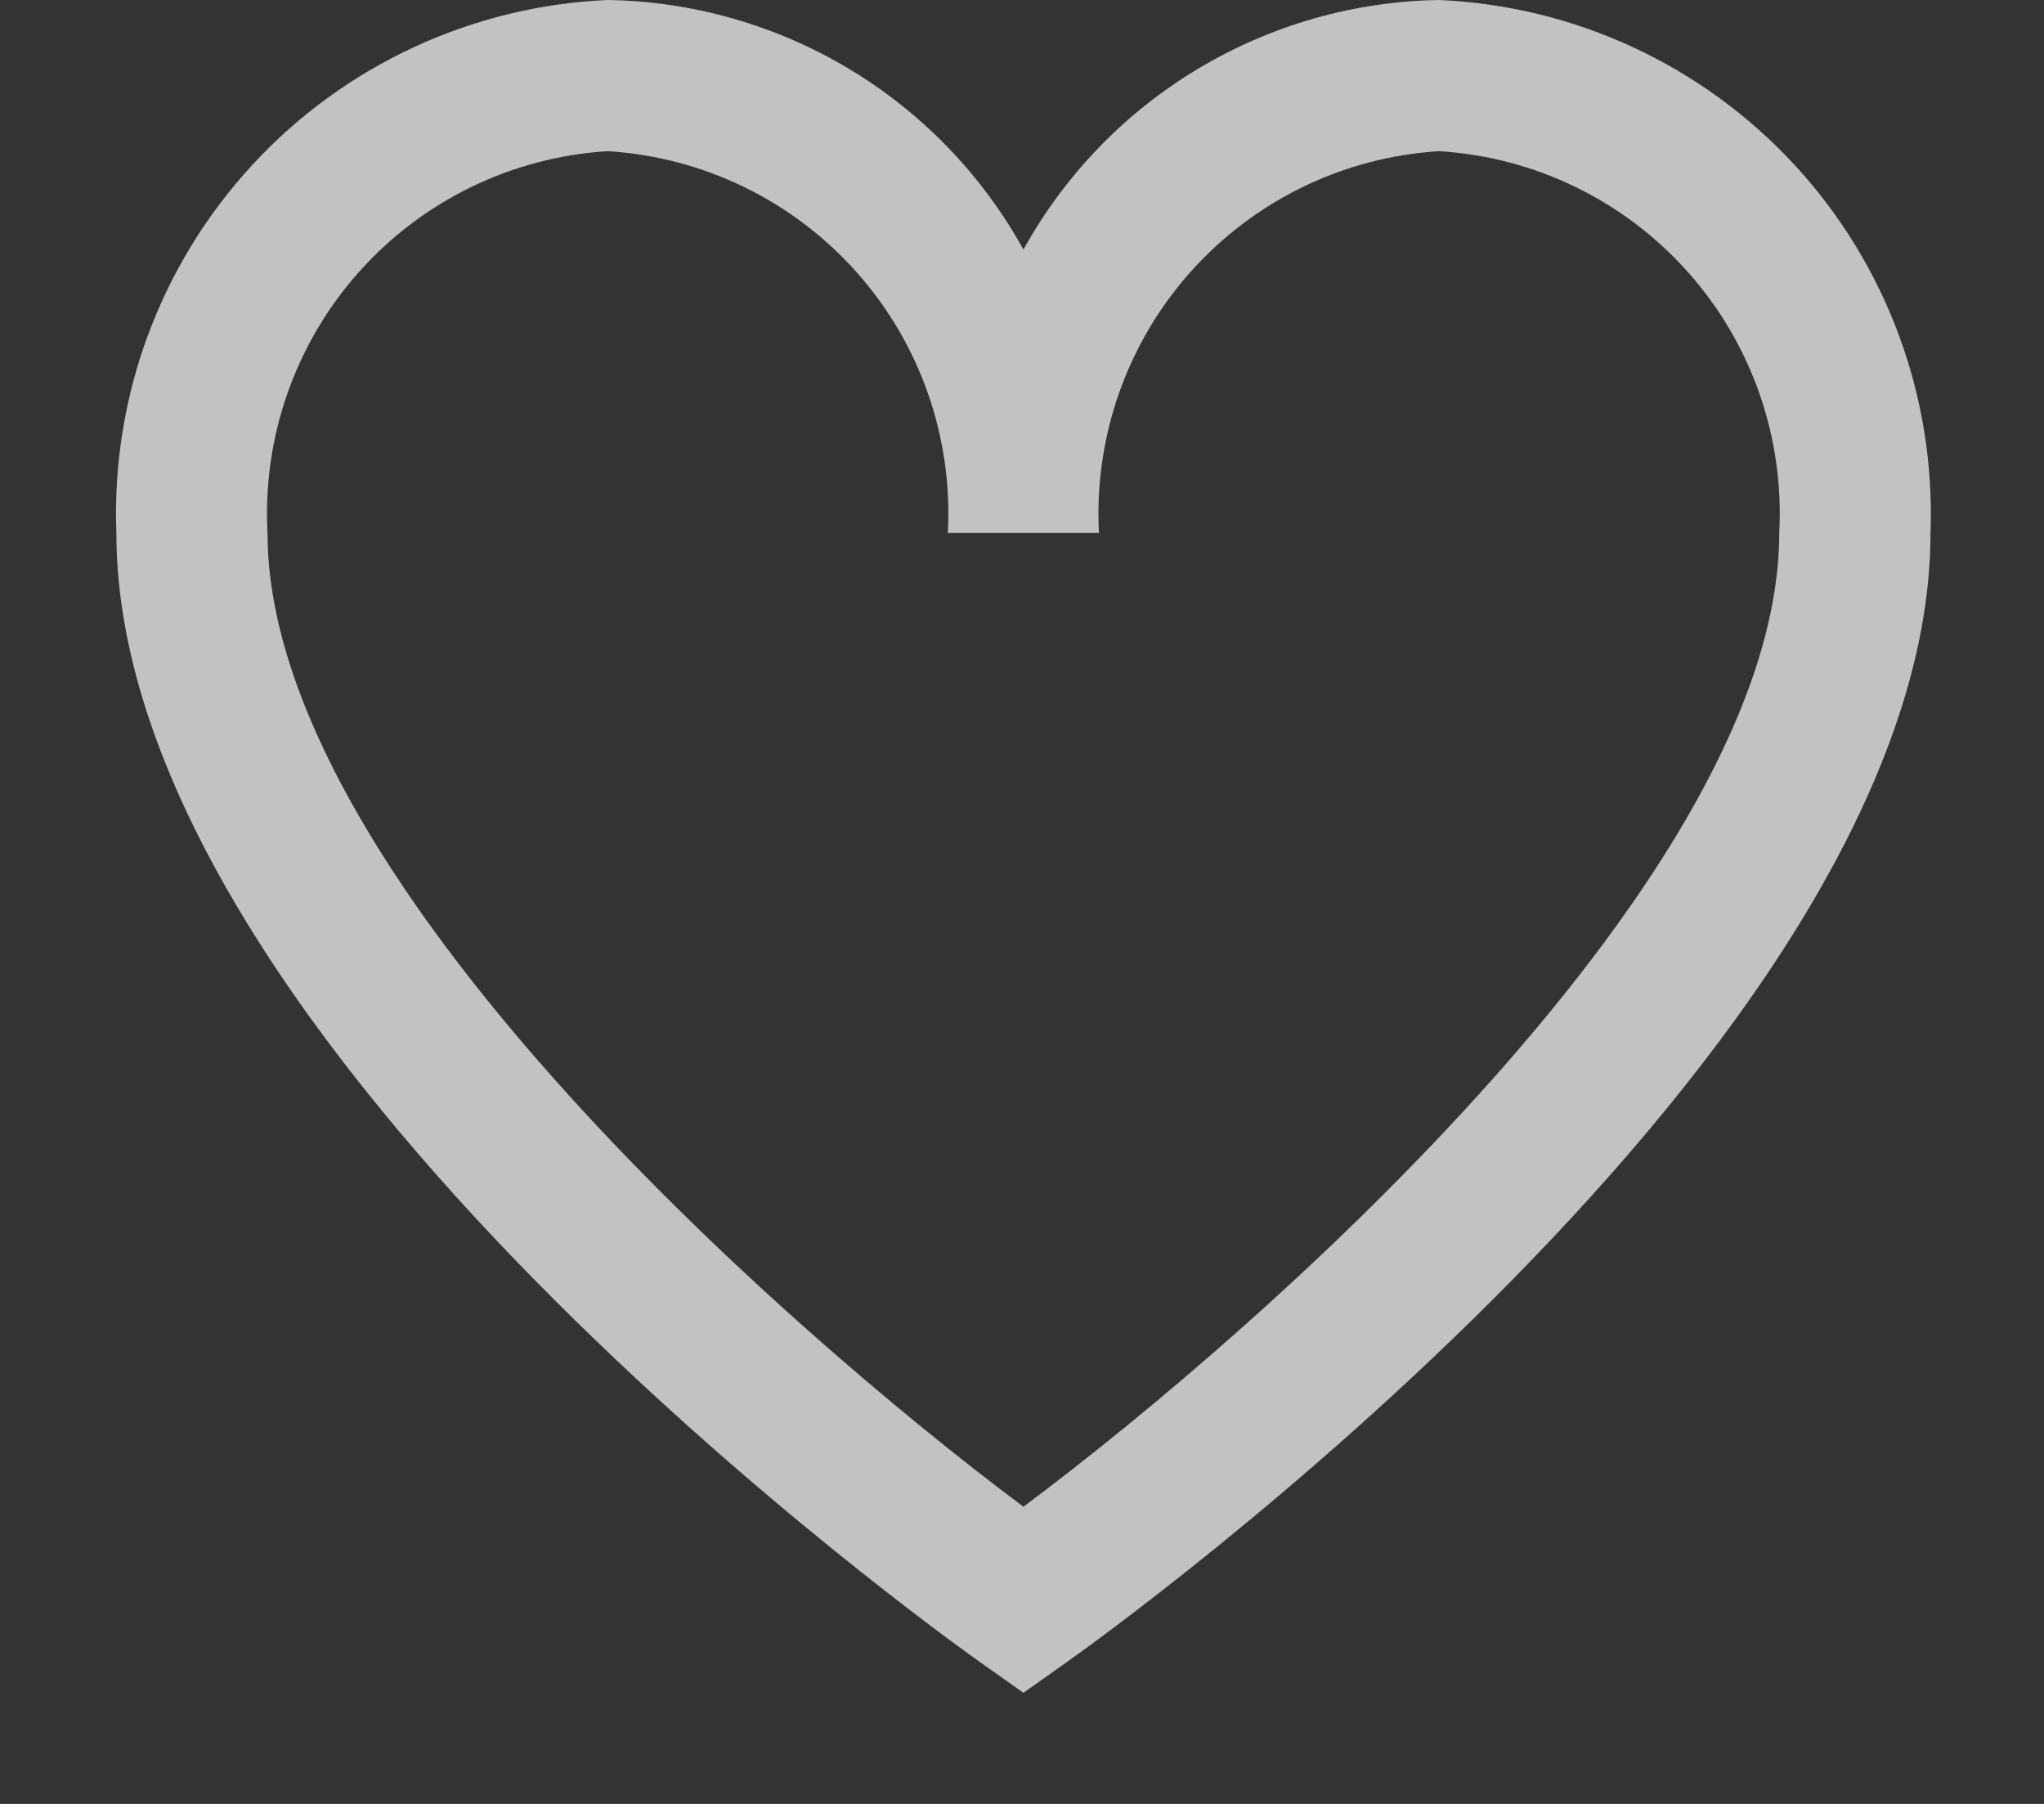 <?xml version="1.0" encoding="UTF-8"?> <svg xmlns="http://www.w3.org/2000/svg" width="17" height="15" viewBox="0 0 17 15" fill="none"><rect x="0" y="0" width="17" height="15" fill="#333333" stroke="none"/><g opacity="0.7"><path d="M11.969 0C11.261 0.011 10.569 0.209 9.962 0.573C9.355 0.937 8.855 1.455 8.512 2.075C8.169 1.455 7.669 0.937 7.062 0.573C6.455 0.209 5.762 0.011 5.054 0C3.926 0.049 2.862 0.543 2.097 1.373C1.331 2.204 0.925 3.303 0.968 4.432C0.968 8.691 7.855 13.611 8.148 13.819L8.512 14.076L8.875 13.819C9.168 13.612 16.056 8.691 16.056 4.432C16.098 3.303 15.693 2.204 14.927 1.373C14.161 0.543 13.098 0.049 11.969 0ZM8.512 12.529C6.467 11.001 2.225 7.248 2.225 4.432C2.182 3.637 2.456 2.856 2.985 2.262C3.515 1.667 4.259 1.306 5.054 1.257C5.849 1.306 6.593 1.667 7.123 2.262C7.653 2.856 7.926 3.637 7.883 4.432H9.14C9.098 3.637 9.371 2.856 9.901 2.262C10.431 1.667 11.174 1.306 11.969 1.257C12.765 1.306 13.508 1.667 14.038 2.262C14.568 2.856 14.841 3.637 14.798 4.432C14.798 7.249 10.557 11.001 8.512 12.529Z" fill="white"></path></g></svg> 